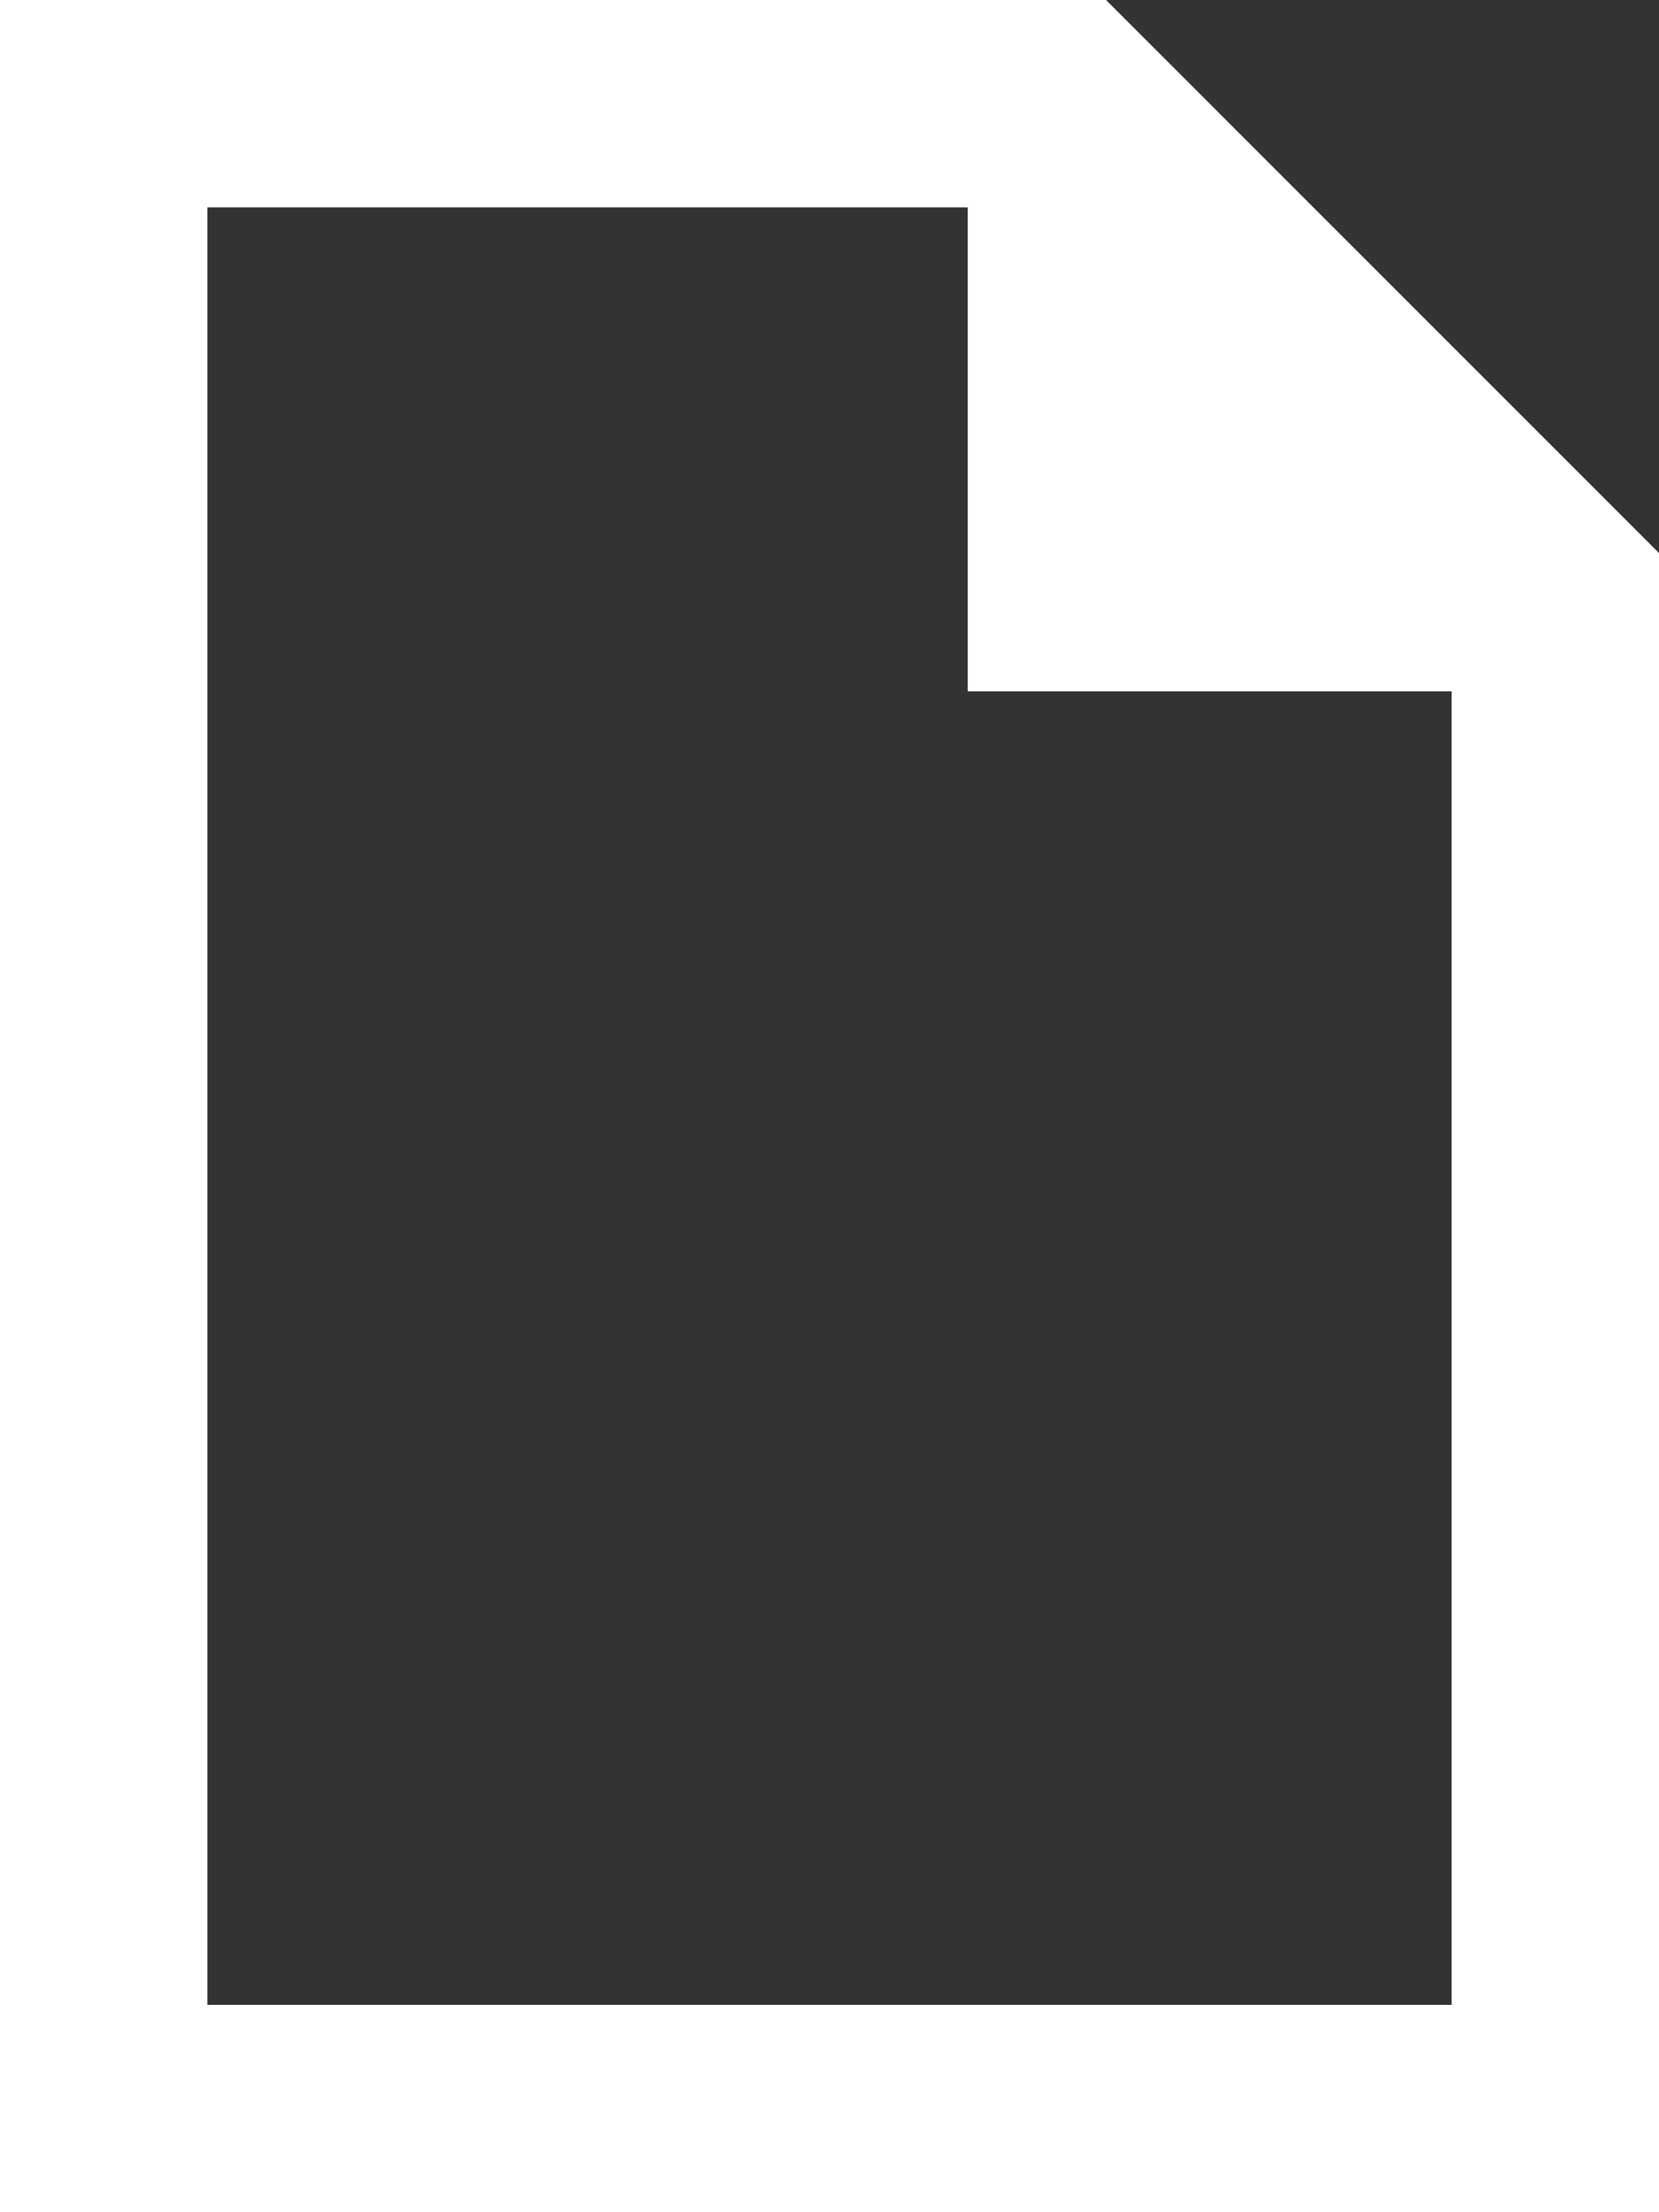 <svg xmlns="http://www.w3.org/2000/svg" width="71.475" height="95.3" viewBox="0 0 71.475 95.3">
  <rect x="0" y="0" width="71.475" height="95.3" fill="#333333" stroke="none"/>
  <path id="file-sharp-regular" d="M62.541,86.366V29.781H41.694V8.934H8.934V86.366ZM8.934,0H47.65L71.475,23.825V95.3H0V0Z" fill="#fff"/>
</svg>
